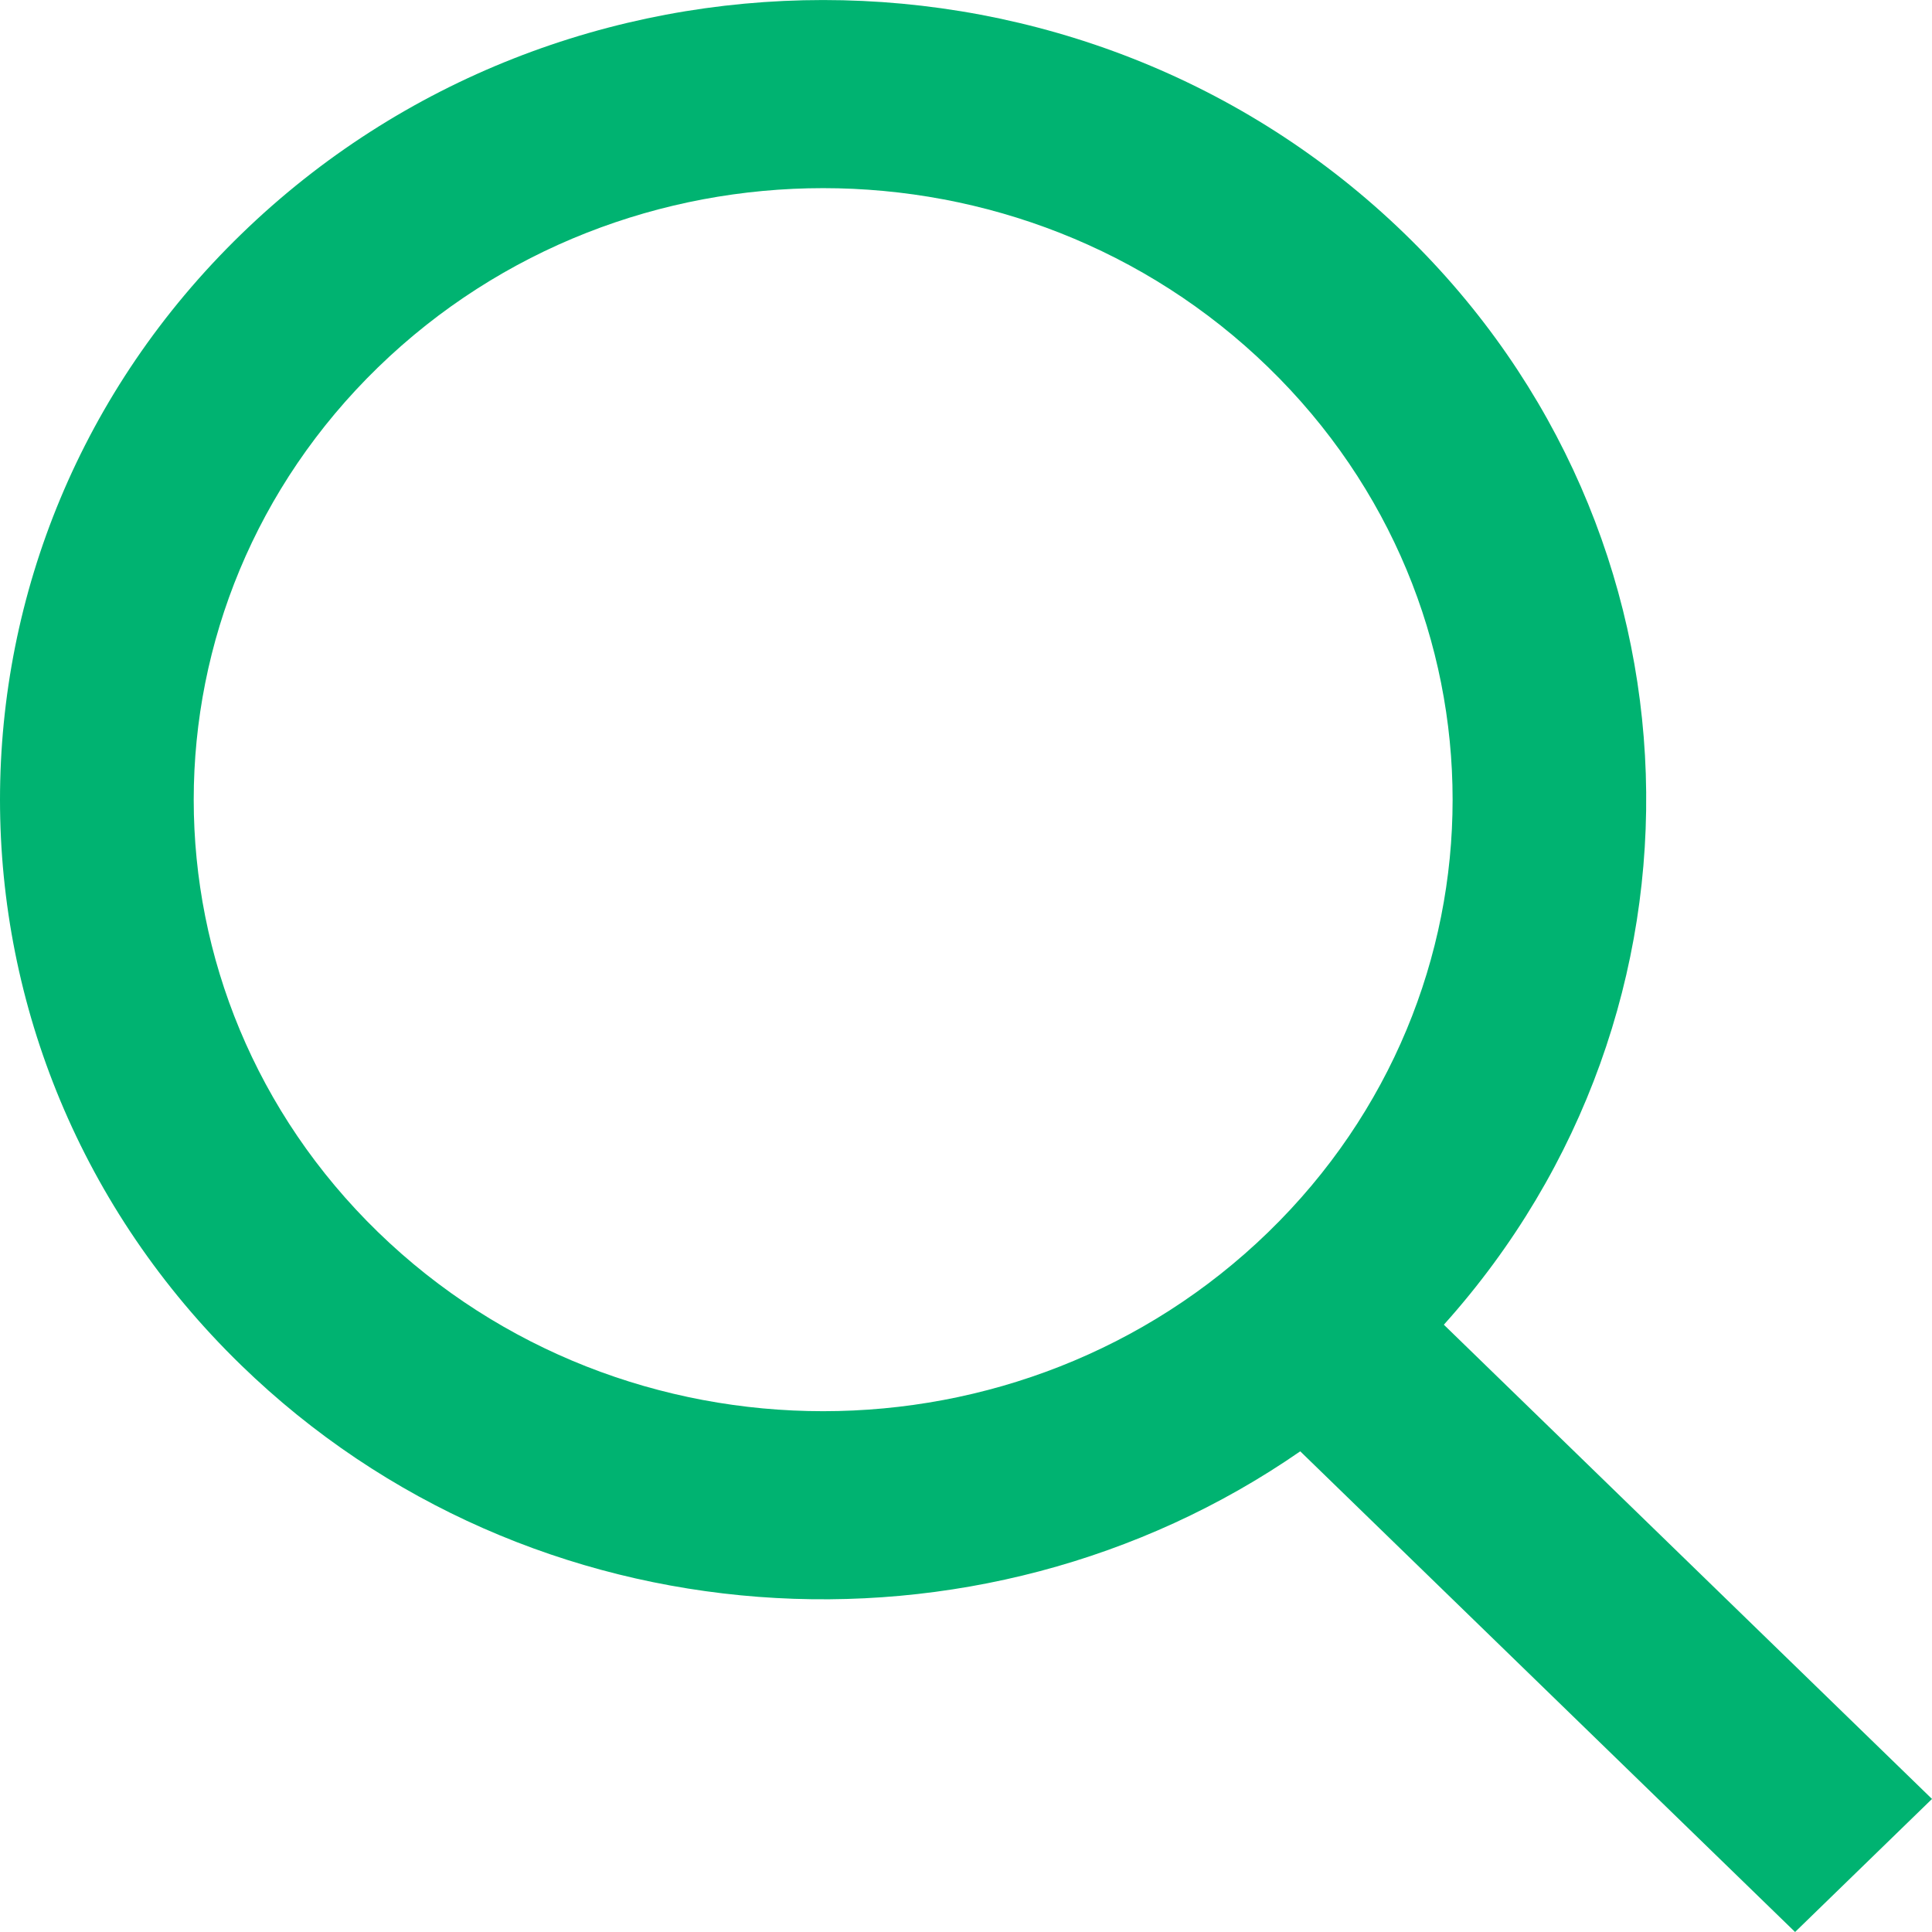 <?xml version="1.0" encoding="utf-8"?>
<svg xmlns="http://www.w3.org/2000/svg" fill="none" height="100%" overflow="visible" preserveAspectRatio="none" style="display: block;" viewBox="0 0 15 15" width="100%">
<path clip-rule="evenodd" d="M1.872 1.819C4.368 -0.606 8.414 -0.606 10.91 1.819C13.301 4.141 13.4 7.846 11.21 10.285L15 13.967L13.937 15L10.095 11.268C7.599 12.997 4.112 12.775 1.872 10.599C-0.624 8.174 -0.624 4.243 1.872 1.819ZM2.935 2.852C1.027 4.706 1.027 7.712 2.935 9.566C4.844 11.42 7.938 11.42 9.847 9.566C11.755 7.712 11.755 4.706 9.847 2.852C7.938 0.997 4.844 0.997 2.935 2.852Z" fill="#00B371" fill-rule="evenodd" id="Union"/>
</svg>